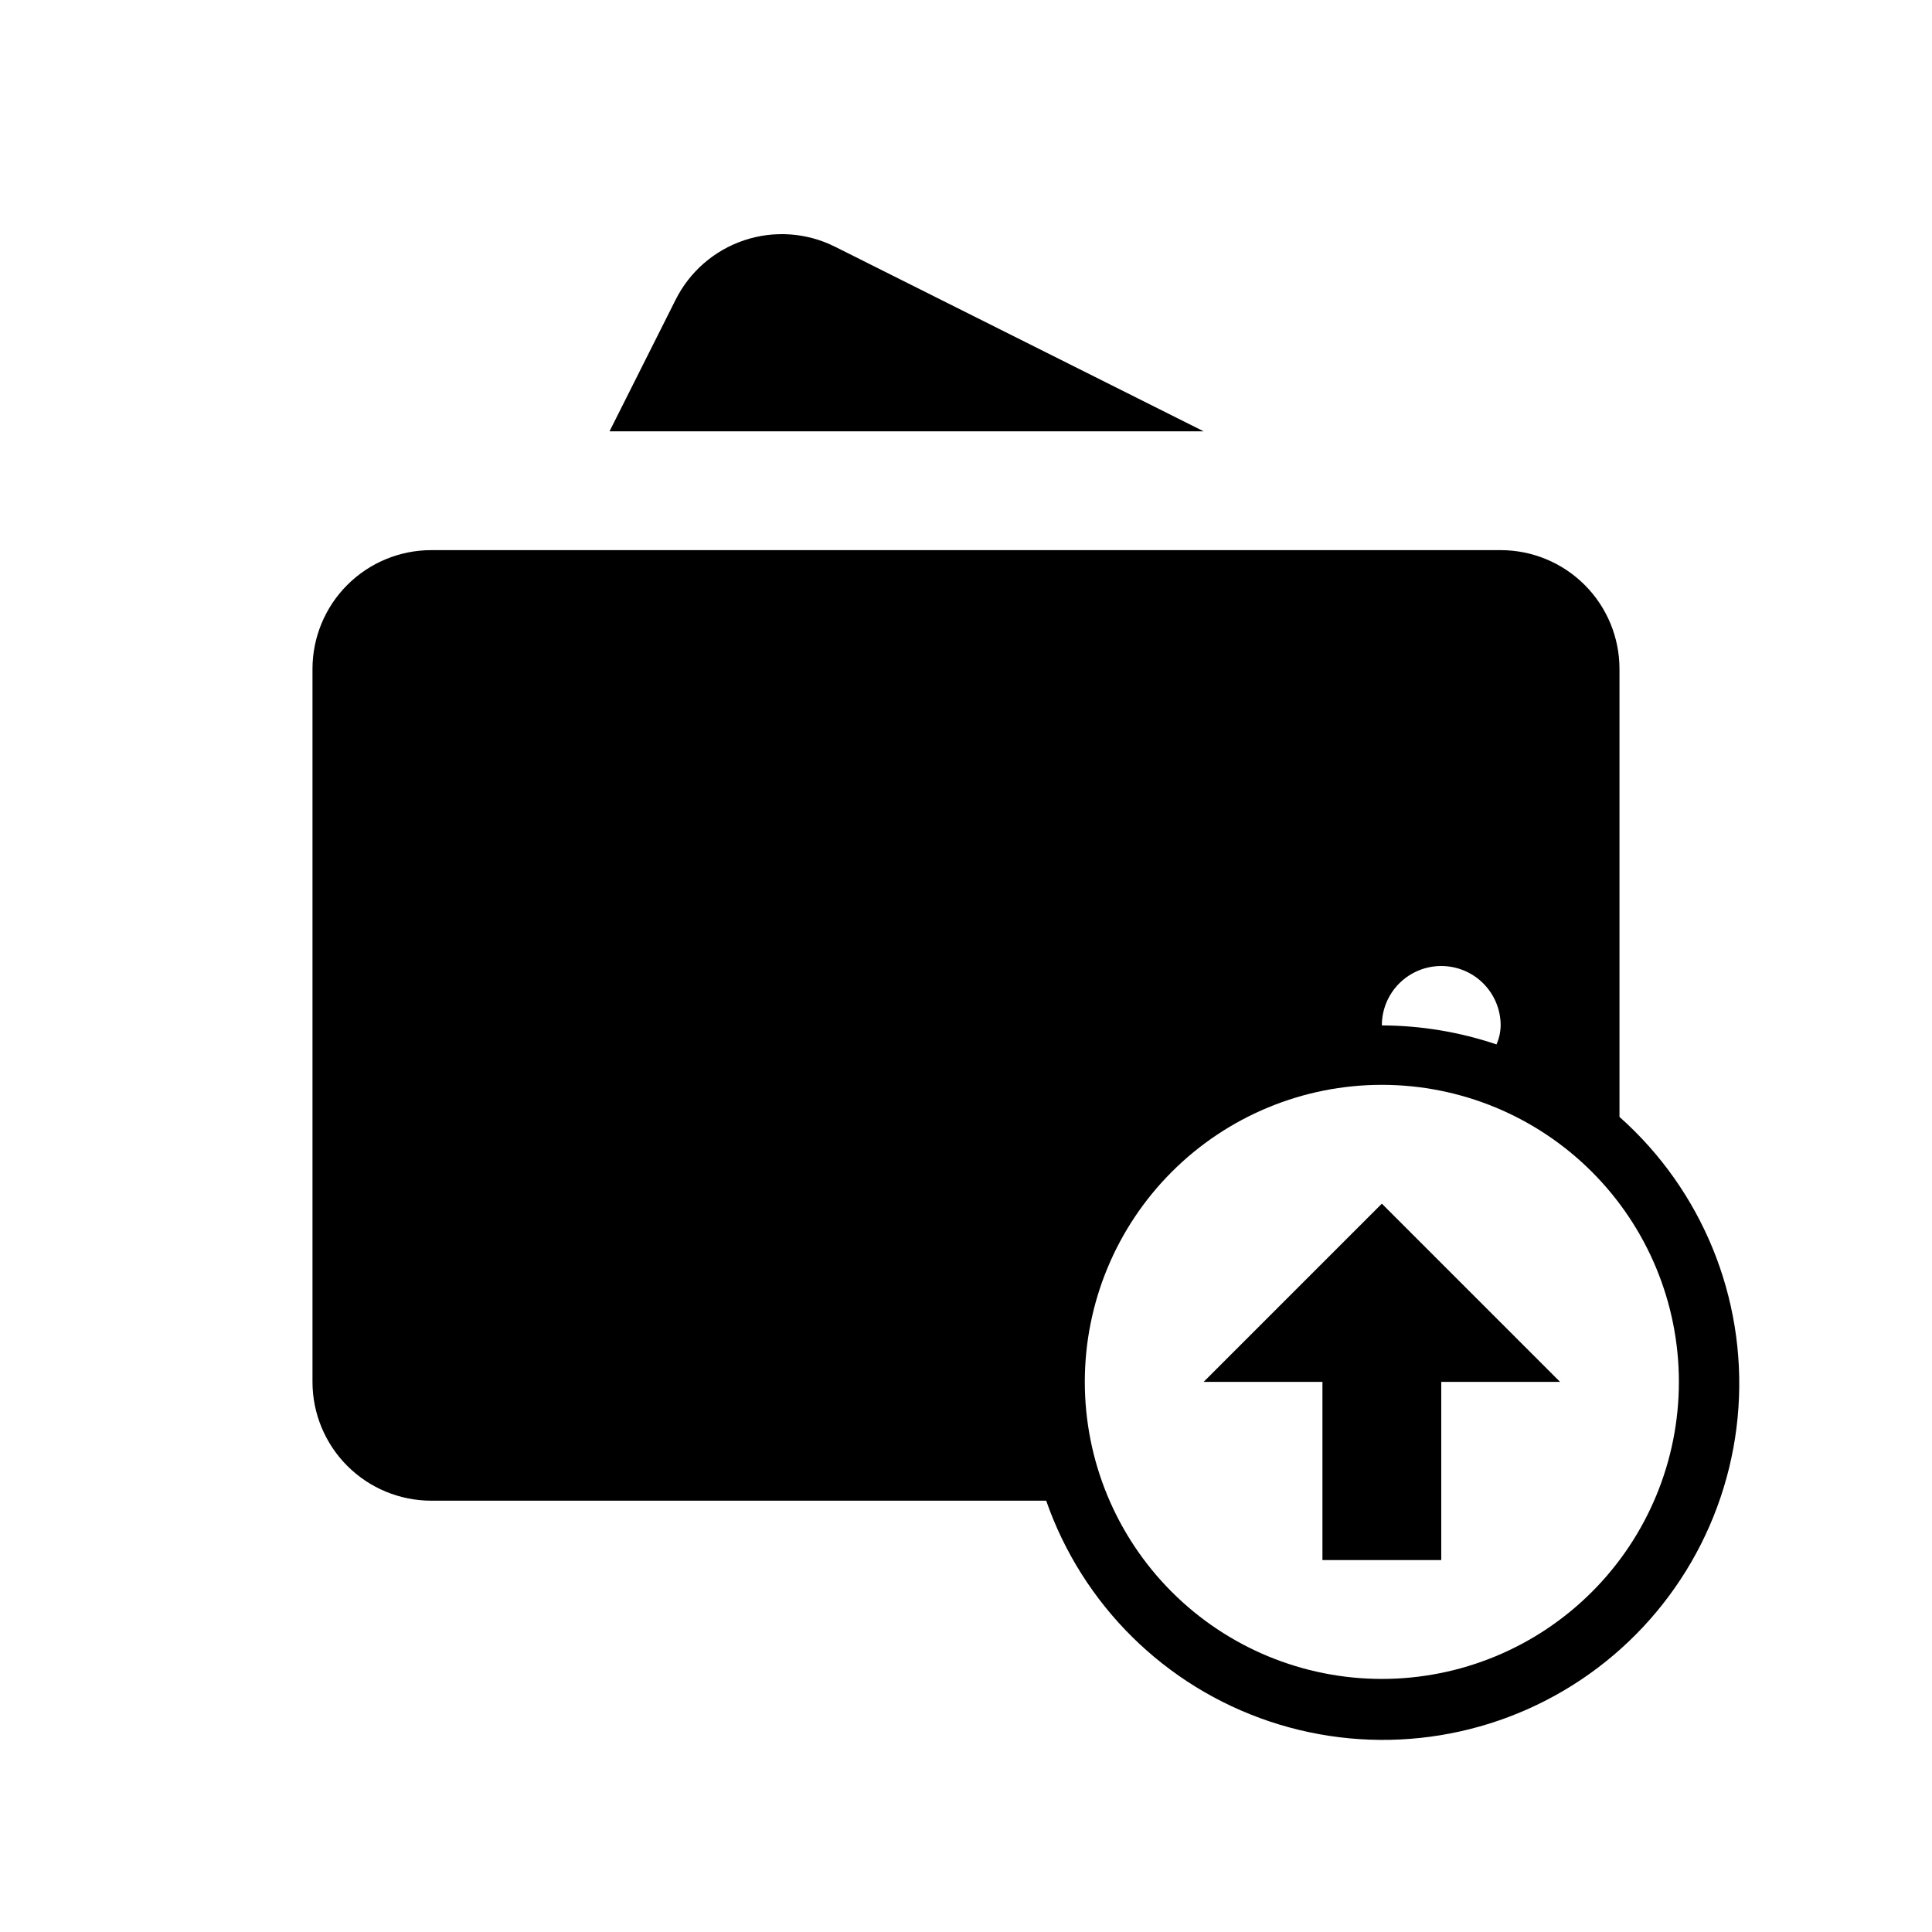 <?xml version="1.0" encoding="UTF-8"?>
<!-- The Best Svg Icon site in the world: iconSvg.co, Visit us! https://iconsvg.co -->
<svg fill="#000000" width="800px" height="800px" version="1.1" viewBox="144 144 512 512" xmlns="http://www.w3.org/2000/svg">
 <g>
  <path d="m365.2 209.34c-7.473-3.715-16.117-4.309-24.027-1.648-7.914 2.656-14.445 8.344-18.164 15.816l-17.477 34.793h157.44z"/>
  <path d="m573.18 439.99v-118.71c0-8.352-3.316-16.359-9.223-22.266-5.906-5.902-13.914-9.223-22.266-9.223h-283.39c-8.352 0-16.359 3.32-22.266 9.223-5.902 5.906-9.223 13.914-9.223 22.266v188.93c0 8.352 3.32 16.359 9.223 22.266 5.906 5.906 13.914 9.223 22.266 9.223h162.95c9.621 27.625 31.496 49.23 59.234 58.512 27.742 9.281 58.215 5.188 82.523-11.082 24.305-16.273 39.703-42.887 41.695-72.07 1.992-29.184-9.652-57.645-31.523-77.066zm-47.234-39.988c4.176 0 8.184 1.656 11.133 4.609 2.953 2.953 4.613 6.957 4.613 11.133-0.031 1.734-0.402 3.449-1.102 5.039-9.793-3.305-20.055-5.004-30.387-5.039 0-4.176 1.66-8.18 4.609-11.133 2.953-2.953 6.957-4.609 11.133-4.609zm-15.742 188.93c-20.879 0-40.902-8.293-55.664-23.055-14.762-14.762-23.055-34.785-23.055-55.664 0-20.879 8.293-40.902 23.055-55.664s34.785-23.055 55.664-23.055c20.879 0 40.902 8.293 55.664 23.055 14.762 14.762 23.055 34.785 23.055 55.664 0 20.879-8.293 40.902-23.055 55.664-14.762 14.762-34.785 23.055-55.664 23.055z"/>
  <path d="m494.46 557.44h31.488v-47.23h31.488l-47.23-47.23-47.23 47.23h31.484z"/>
 </g>
</svg>